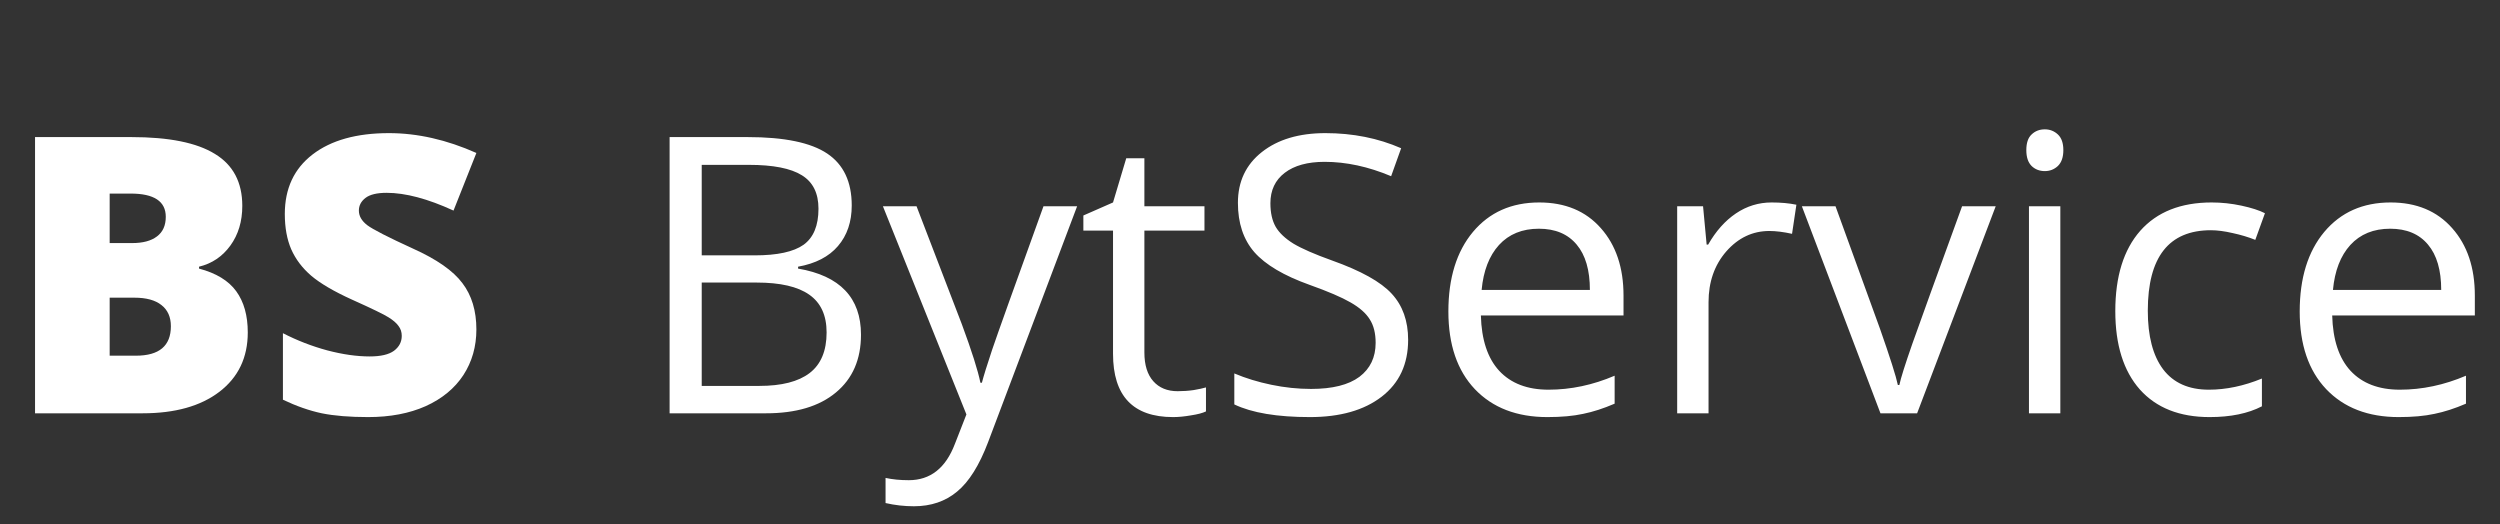 <svg width="248" height="52" viewBox="0 0 248 52" fill="none" xmlns="http://www.w3.org/2000/svg">
<rect x="0" y="0" width="248" height="52" fill="#333333" stroke="none"/>
<path d="M66.425 13.599H74.165C77.801 13.599 80.431 14.143 82.055 15.23C83.68 16.317 84.492 18.035 84.492 20.384C84.492 22.008 84.036 23.351 83.124 24.413C82.224 25.463 80.906 26.144 79.169 26.456V26.644C83.33 27.356 85.41 29.542 85.41 33.203C85.41 35.652 84.579 37.564 82.918 38.938C81.268 40.313 78.957 41 75.983 41H66.425V13.599ZM69.611 25.332H74.859C77.108 25.332 78.726 24.982 79.713 24.282C80.7 23.57 81.193 22.377 81.193 20.702C81.193 19.166 80.644 18.06 79.544 17.385C78.445 16.698 76.695 16.354 74.296 16.354H69.611V25.332ZM69.611 28.03V38.282H75.327C77.539 38.282 79.2 37.858 80.312 37.008C81.437 36.146 81.999 34.803 81.999 32.978C81.999 31.279 81.424 30.03 80.275 29.23C79.138 28.43 77.401 28.03 75.065 28.03H69.611ZM87.584 20.459H90.92L95.418 32.172C96.406 34.846 97.018 36.777 97.255 37.964H97.405C97.568 37.327 97.905 36.239 98.417 34.703C98.942 33.153 100.641 28.405 103.515 20.459H106.851L98.024 43.849C97.149 46.16 96.124 47.797 94.95 48.759C93.788 49.734 92.357 50.221 90.658 50.221C89.708 50.221 88.771 50.115 87.847 49.903V47.41C88.534 47.56 89.302 47.635 90.152 47.635C92.289 47.635 93.813 46.435 94.725 44.036L95.868 41.112L87.584 20.459ZM116.822 38.807C117.372 38.807 117.903 38.77 118.415 38.695C118.927 38.607 119.333 38.52 119.633 38.432V40.813C119.296 40.975 118.796 41.106 118.134 41.206C117.484 41.319 116.897 41.375 116.372 41.375C112.399 41.375 110.412 39.282 110.412 35.096V22.877H107.47V21.377L110.412 20.084L111.724 15.698H113.523V20.459H119.483V22.877H113.523V34.965C113.523 36.202 113.817 37.152 114.404 37.814C114.991 38.476 115.797 38.807 116.822 38.807ZM139.687 33.709C139.687 36.121 138.812 38.001 137.063 39.351C135.314 40.7 132.94 41.375 129.941 41.375C126.693 41.375 124.194 40.956 122.444 40.119V37.045C123.569 37.52 124.793 37.895 126.118 38.17C127.442 38.445 128.754 38.582 130.054 38.582C132.178 38.582 133.777 38.182 134.852 37.383C135.926 36.571 136.463 35.446 136.463 34.009C136.463 33.06 136.27 32.285 135.882 31.685C135.508 31.073 134.87 30.511 133.971 29.998C133.084 29.486 131.728 28.905 129.904 28.255C127.355 27.343 125.531 26.262 124.431 25.013C123.344 23.764 122.801 22.133 122.801 20.121C122.801 18.01 123.594 16.329 125.181 15.08C126.768 13.83 128.867 13.206 131.478 13.206C134.202 13.206 136.707 13.705 138.994 14.705L138 17.479C135.739 16.529 133.54 16.054 131.403 16.054C129.716 16.054 128.398 16.417 127.449 17.141C126.499 17.866 126.024 18.872 126.024 20.159C126.024 21.108 126.199 21.889 126.549 22.502C126.899 23.101 127.486 23.657 128.311 24.17C129.148 24.669 130.422 25.226 132.134 25.838C135.008 26.862 136.982 27.962 138.057 29.136C139.144 30.311 139.687 31.835 139.687 33.709ZM153.5 41.375C150.464 41.375 148.065 40.45 146.303 38.601C144.554 36.752 143.679 34.184 143.679 30.898C143.679 27.587 144.491 24.957 146.116 23.008C147.752 21.058 149.945 20.084 152.694 20.084C155.268 20.084 157.305 20.934 158.804 22.633C160.303 24.32 161.053 26.55 161.053 29.324V31.292H146.903C146.965 33.703 147.571 35.534 148.721 36.783C149.883 38.032 151.513 38.657 153.612 38.657C155.824 38.657 158.011 38.195 160.172 37.27V40.044C159.073 40.519 158.029 40.856 157.042 41.056C156.068 41.269 154.887 41.375 153.5 41.375ZM152.657 22.689C151.007 22.689 149.689 23.226 148.702 24.301C147.727 25.375 147.153 26.862 146.978 28.762H157.717C157.717 26.8 157.28 25.3 156.405 24.263C155.53 23.214 154.281 22.689 152.657 22.689ZM175.747 20.084C176.659 20.084 177.477 20.159 178.202 20.309L177.771 23.195C176.921 23.008 176.172 22.914 175.522 22.914C173.86 22.914 172.436 23.589 171.249 24.938C170.074 26.288 169.487 27.968 169.487 29.98V41H166.376V20.459H168.943L169.299 24.263H169.449C170.212 22.927 171.13 21.896 172.204 21.171C173.279 20.446 174.46 20.084 175.747 20.084ZM186.542 41L178.745 20.459H182.082L186.505 32.641C187.504 35.49 188.091 37.339 188.266 38.189H188.416C188.554 37.526 188.985 36.158 189.71 34.084C190.447 31.998 192.09 27.456 194.639 20.459H197.975L190.178 41H186.542ZM204.385 41H201.273V20.459H204.385V41ZM201.011 14.892C201.011 14.18 201.186 13.662 201.536 13.337C201.886 12.999 202.323 12.831 202.848 12.831C203.347 12.831 203.779 12.999 204.141 13.337C204.503 13.674 204.684 14.193 204.684 14.892C204.684 15.592 204.503 16.117 204.141 16.467C203.779 16.804 203.347 16.973 202.848 16.973C202.323 16.973 201.886 16.804 201.536 16.467C201.186 16.117 201.011 15.592 201.011 14.892ZM219.191 41.375C216.217 41.375 213.912 40.463 212.275 38.639C210.651 36.802 209.838 34.209 209.838 30.861C209.838 27.424 210.663 24.769 212.312 22.895C213.974 21.021 216.336 20.084 219.397 20.084C220.384 20.084 221.371 20.19 222.358 20.402C223.345 20.615 224.12 20.865 224.682 21.152L223.726 23.795C223.039 23.52 222.289 23.295 221.477 23.12C220.665 22.933 219.947 22.839 219.322 22.839C215.149 22.839 213.062 25.5 213.062 30.823C213.062 33.347 213.568 35.284 214.58 36.633C215.605 37.983 217.117 38.657 219.116 38.657C220.828 38.657 222.583 38.289 224.382 37.551V40.306C223.008 41.019 221.277 41.375 219.191 41.375ZM237.951 41.375C234.915 41.375 232.516 40.45 230.755 38.601C229.005 36.752 228.131 34.184 228.131 30.898C228.131 27.587 228.943 24.957 230.567 23.008C232.204 21.058 234.397 20.084 237.146 20.084C239.719 20.084 241.756 20.934 243.255 22.633C244.755 24.32 245.504 26.55 245.504 29.324V31.292H231.354C231.417 33.703 232.023 35.534 233.172 36.783C234.334 38.032 235.965 38.657 238.064 38.657C240.275 38.657 242.462 38.195 244.624 37.27V40.044C243.524 40.519 242.481 40.856 241.494 41.056C240.519 41.269 239.338 41.375 237.951 41.375ZM237.108 22.689C235.459 22.689 234.141 23.226 233.154 24.301C232.179 25.375 231.604 26.862 231.429 28.762H242.168C242.168 26.8 241.731 25.3 240.856 24.263C239.982 23.214 238.732 22.689 237.108 22.689Z" fill="white"/>
<path d="M3.476 13.599H13.034C16.758 13.599 19.519 14.155 21.318 15.267C23.13 16.367 24.036 18.085 24.036 20.421C24.036 21.958 23.642 23.27 22.855 24.357C22.068 25.444 21.031 26.144 19.744 26.456V26.644C21.443 27.093 22.674 27.843 23.436 28.893C24.198 29.942 24.579 31.304 24.579 32.978C24.579 35.465 23.642 37.426 21.768 38.863C19.907 40.288 17.364 41 14.14 41H3.476V13.599ZM10.879 24.113H13.109C14.171 24.113 14.99 23.895 15.565 23.457C16.152 23.02 16.445 22.37 16.445 21.508C16.445 19.971 15.283 19.203 12.959 19.203H10.879V24.113ZM10.879 29.53V35.284H13.484C15.796 35.284 16.951 34.309 16.951 32.36C16.951 31.448 16.639 30.748 16.014 30.261C15.402 29.773 14.509 29.53 13.334 29.53H10.879ZM47.257 32.678C47.257 34.378 46.826 35.89 45.964 37.214C45.102 38.526 43.859 39.551 42.234 40.288C40.61 41.013 38.705 41.375 36.518 41.375C34.694 41.375 33.163 41.25 31.926 41C30.689 40.738 29.402 40.288 28.066 39.651V33.053C29.477 33.778 30.945 34.347 32.47 34.759C33.994 35.159 35.394 35.359 36.668 35.359C37.768 35.359 38.574 35.171 39.086 34.796C39.598 34.409 39.854 33.916 39.854 33.316C39.854 32.941 39.748 32.616 39.536 32.341C39.336 32.054 39.005 31.766 38.542 31.479C38.093 31.192 36.88 30.604 34.906 29.717C33.12 28.905 31.776 28.118 30.877 27.356C29.99 26.594 29.328 25.719 28.89 24.732C28.465 23.745 28.253 22.577 28.253 21.227C28.253 18.703 29.171 16.735 31.008 15.323C32.845 13.912 35.369 13.206 38.58 13.206C41.416 13.206 44.309 13.862 47.257 15.174L44.989 20.89C42.428 19.715 40.217 19.128 38.355 19.128C37.393 19.128 36.693 19.297 36.256 19.634C35.818 19.971 35.6 20.39 35.6 20.89C35.6 21.427 35.875 21.908 36.424 22.333C36.987 22.758 38.498 23.532 40.96 24.657C43.322 25.719 44.958 26.862 45.87 28.087C46.795 29.299 47.257 30.829 47.257 32.678Z" fill="white"/>
</svg>

